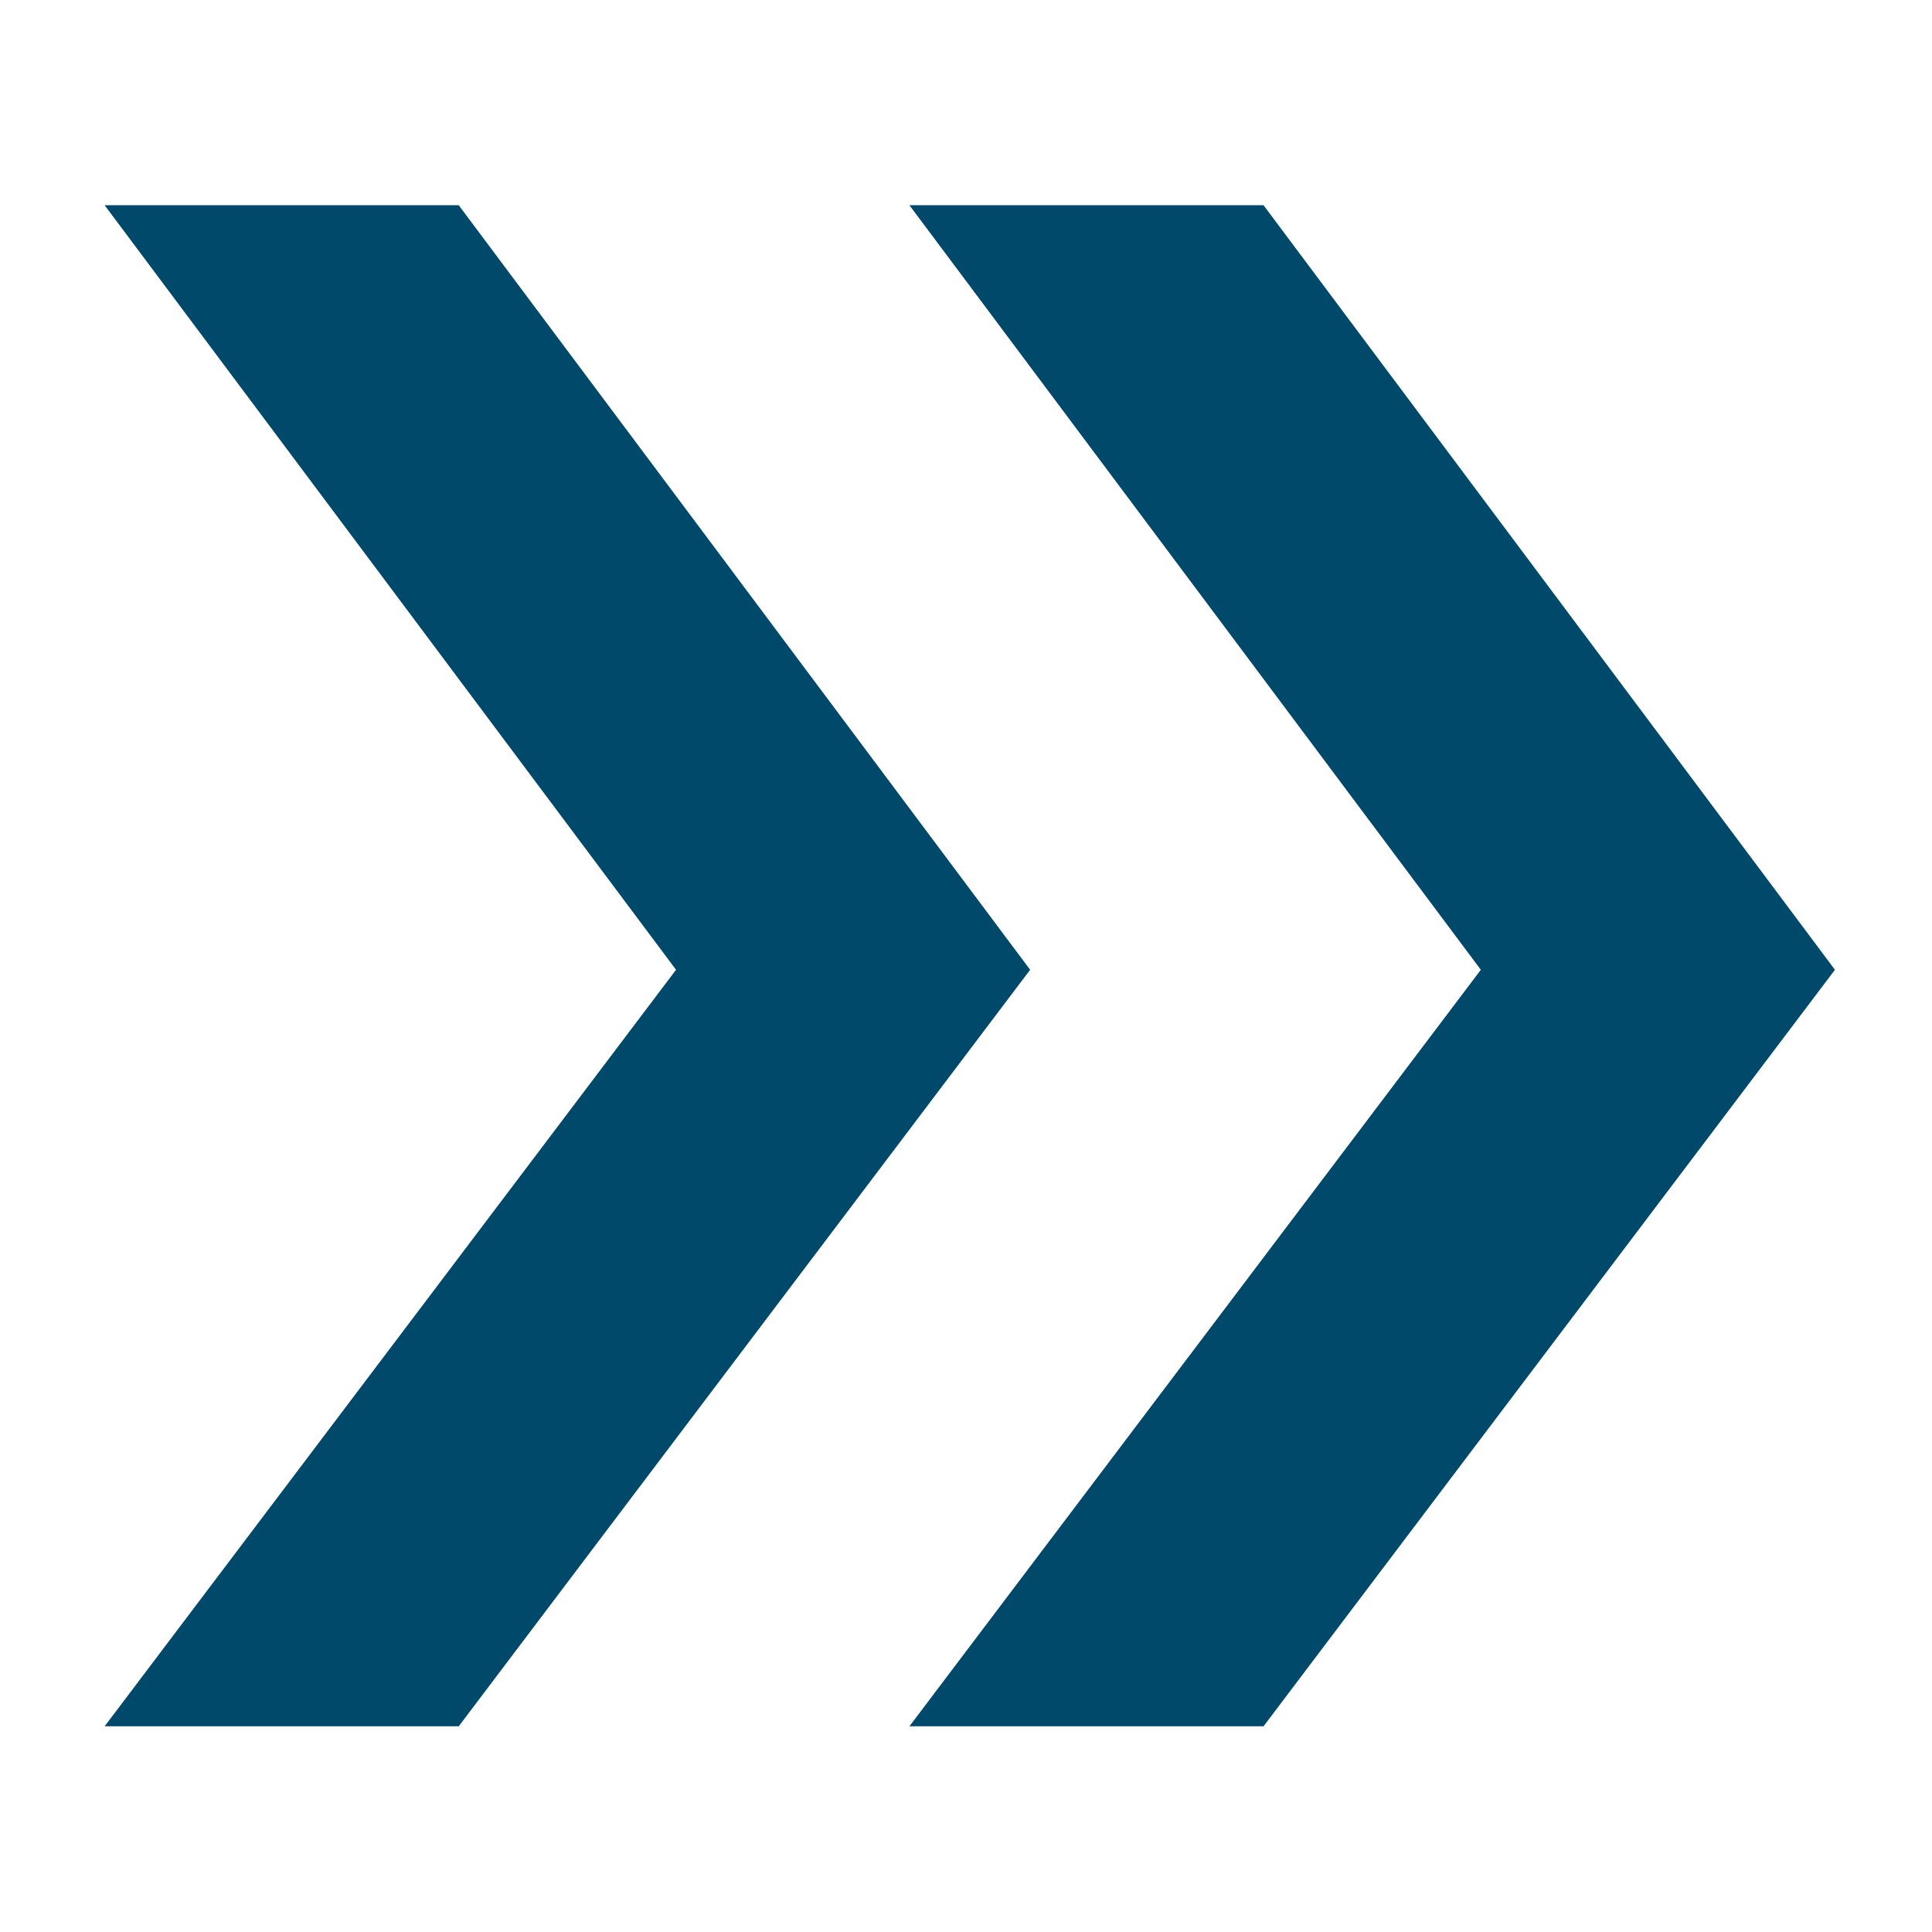 <?xml version="1.0" encoding="UTF-8" standalone="no"?>
<!DOCTYPE svg PUBLIC "-//W3C//DTD SVG 1.1//EN" "http://www.w3.org/Graphics/SVG/1.1/DTD/svg11.dtd">
<svg width="100%" height="100%" viewBox="0 0 32 32" version="1.1" xmlns="http://www.w3.org/2000/svg" xmlns:xlink="http://www.w3.org/1999/xlink" xml:space="preserve" xmlns:serif="http://www.serif.com/" style="fill-rule:evenodd;clip-rule:evenodd;stroke-linejoin:round;stroke-miterlimit:2;">
    <g transform="matrix(1.333,0,0,1.333,0,1.533)">
        <path d="M1.3,20.3L5.7,20.3L12.8,10.9L5.7,1.4L1.3,1.4L8.4,10.9L1.3,20.3Z" style="fill:rgb(0,73,107);fill-rule:nonzero;"/>
    </g>
    <g transform="matrix(1.333,0,0,1.333,0,1.533)">
        <path d="M11.3,20.3L15.7,20.3L22.8,10.9L15.7,1.4L11.3,1.4L18.4,10.9L11.3,20.3Z" style="fill:rgb(0,73,107);fill-rule:nonzero;"/>
    </g>
</svg>
